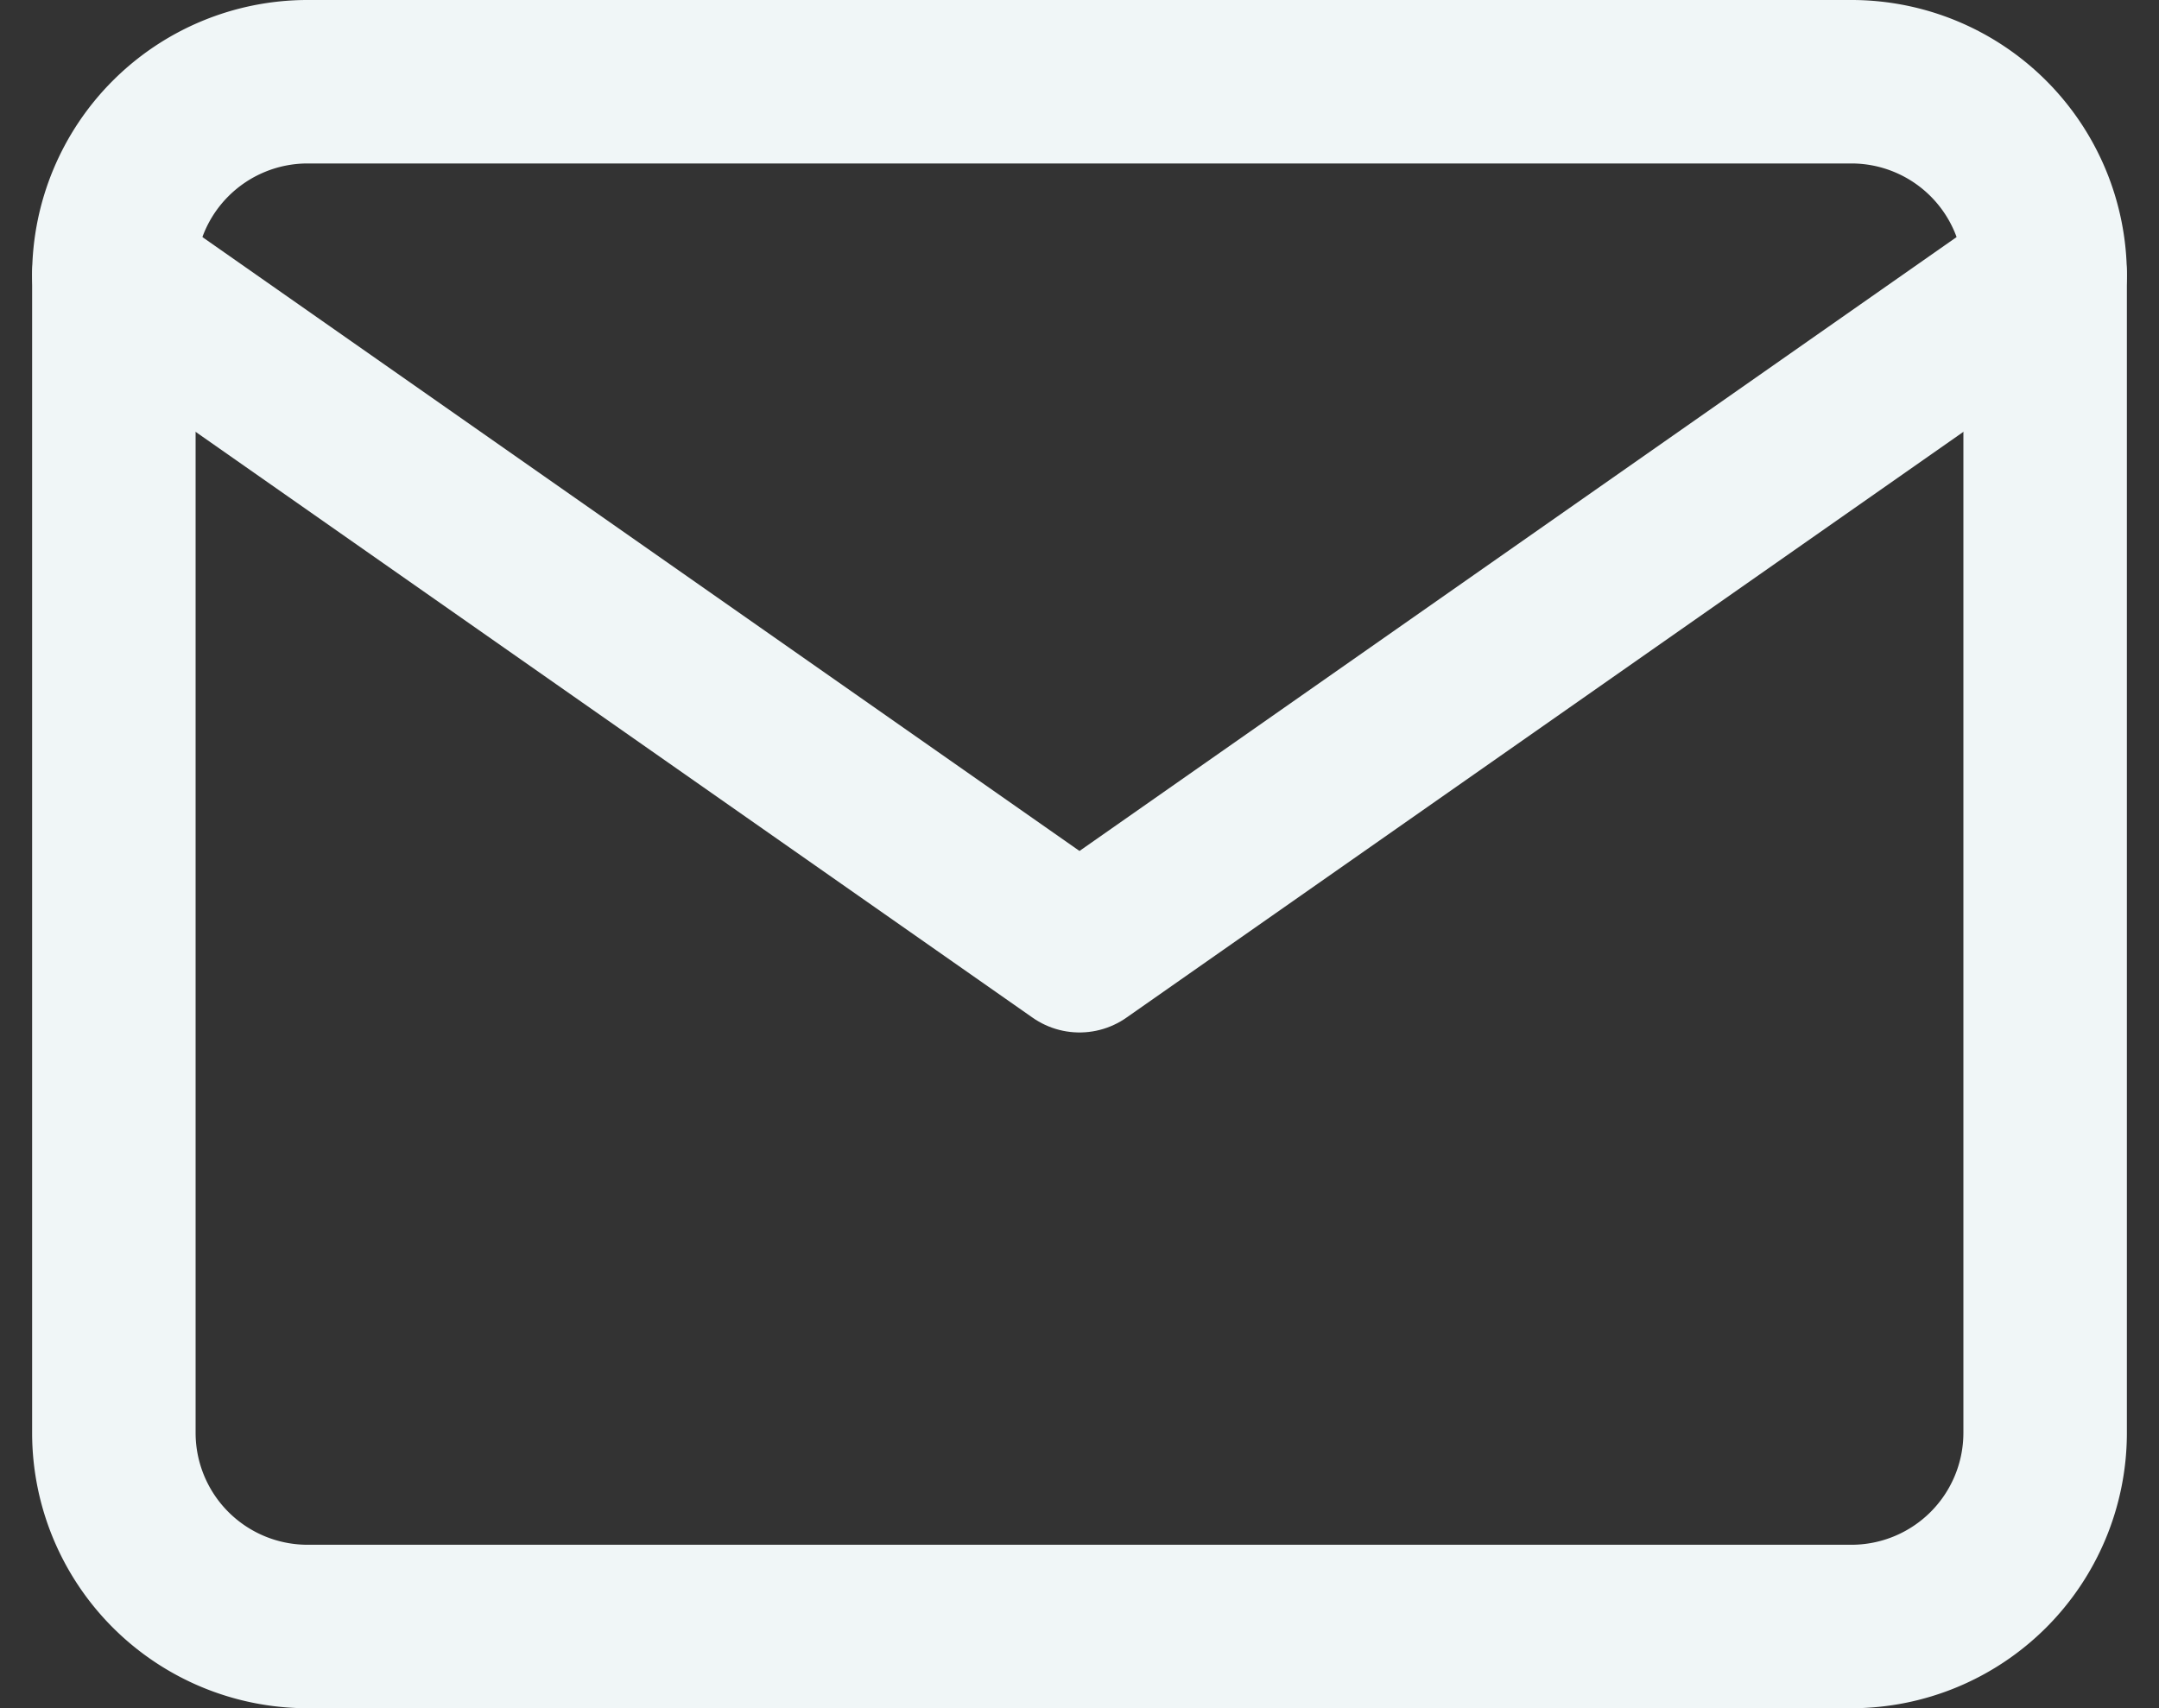 <svg xmlns="http://www.w3.org/2000/svg" width="26.412" height="20.901" viewBox="0 0 26.412 20.901">
  <rect x="0" y="0" width="26.412" height="20.901" fill="#333333" stroke="none"/>
  <g id="Icon_feather-mail" data-name="Icon feather-mail" transform="translate(-1.607 -5)">
    <path id="パス_1" data-name="パス 1" d="M5.363,6h18.9a2.37,2.37,0,0,1,2.363,2.363V22.538A2.37,2.37,0,0,1,24.264,24.9H5.363A2.37,2.37,0,0,1,3,22.538V8.363A2.37,2.37,0,0,1,5.363,6Z" fill="none" stroke="#f0f6f7" stroke-linecap="round" stroke-linejoin="round" stroke-width="2"/>
    <path id="パス_2" data-name="パス 2" d="M26.626,9,14.813,17.269,3,9" transform="translate(0 -0.637)" fill="none" stroke="#f0f6f7" stroke-linecap="round" stroke-linejoin="round" stroke-width="2"/>
  </g>
</svg>
